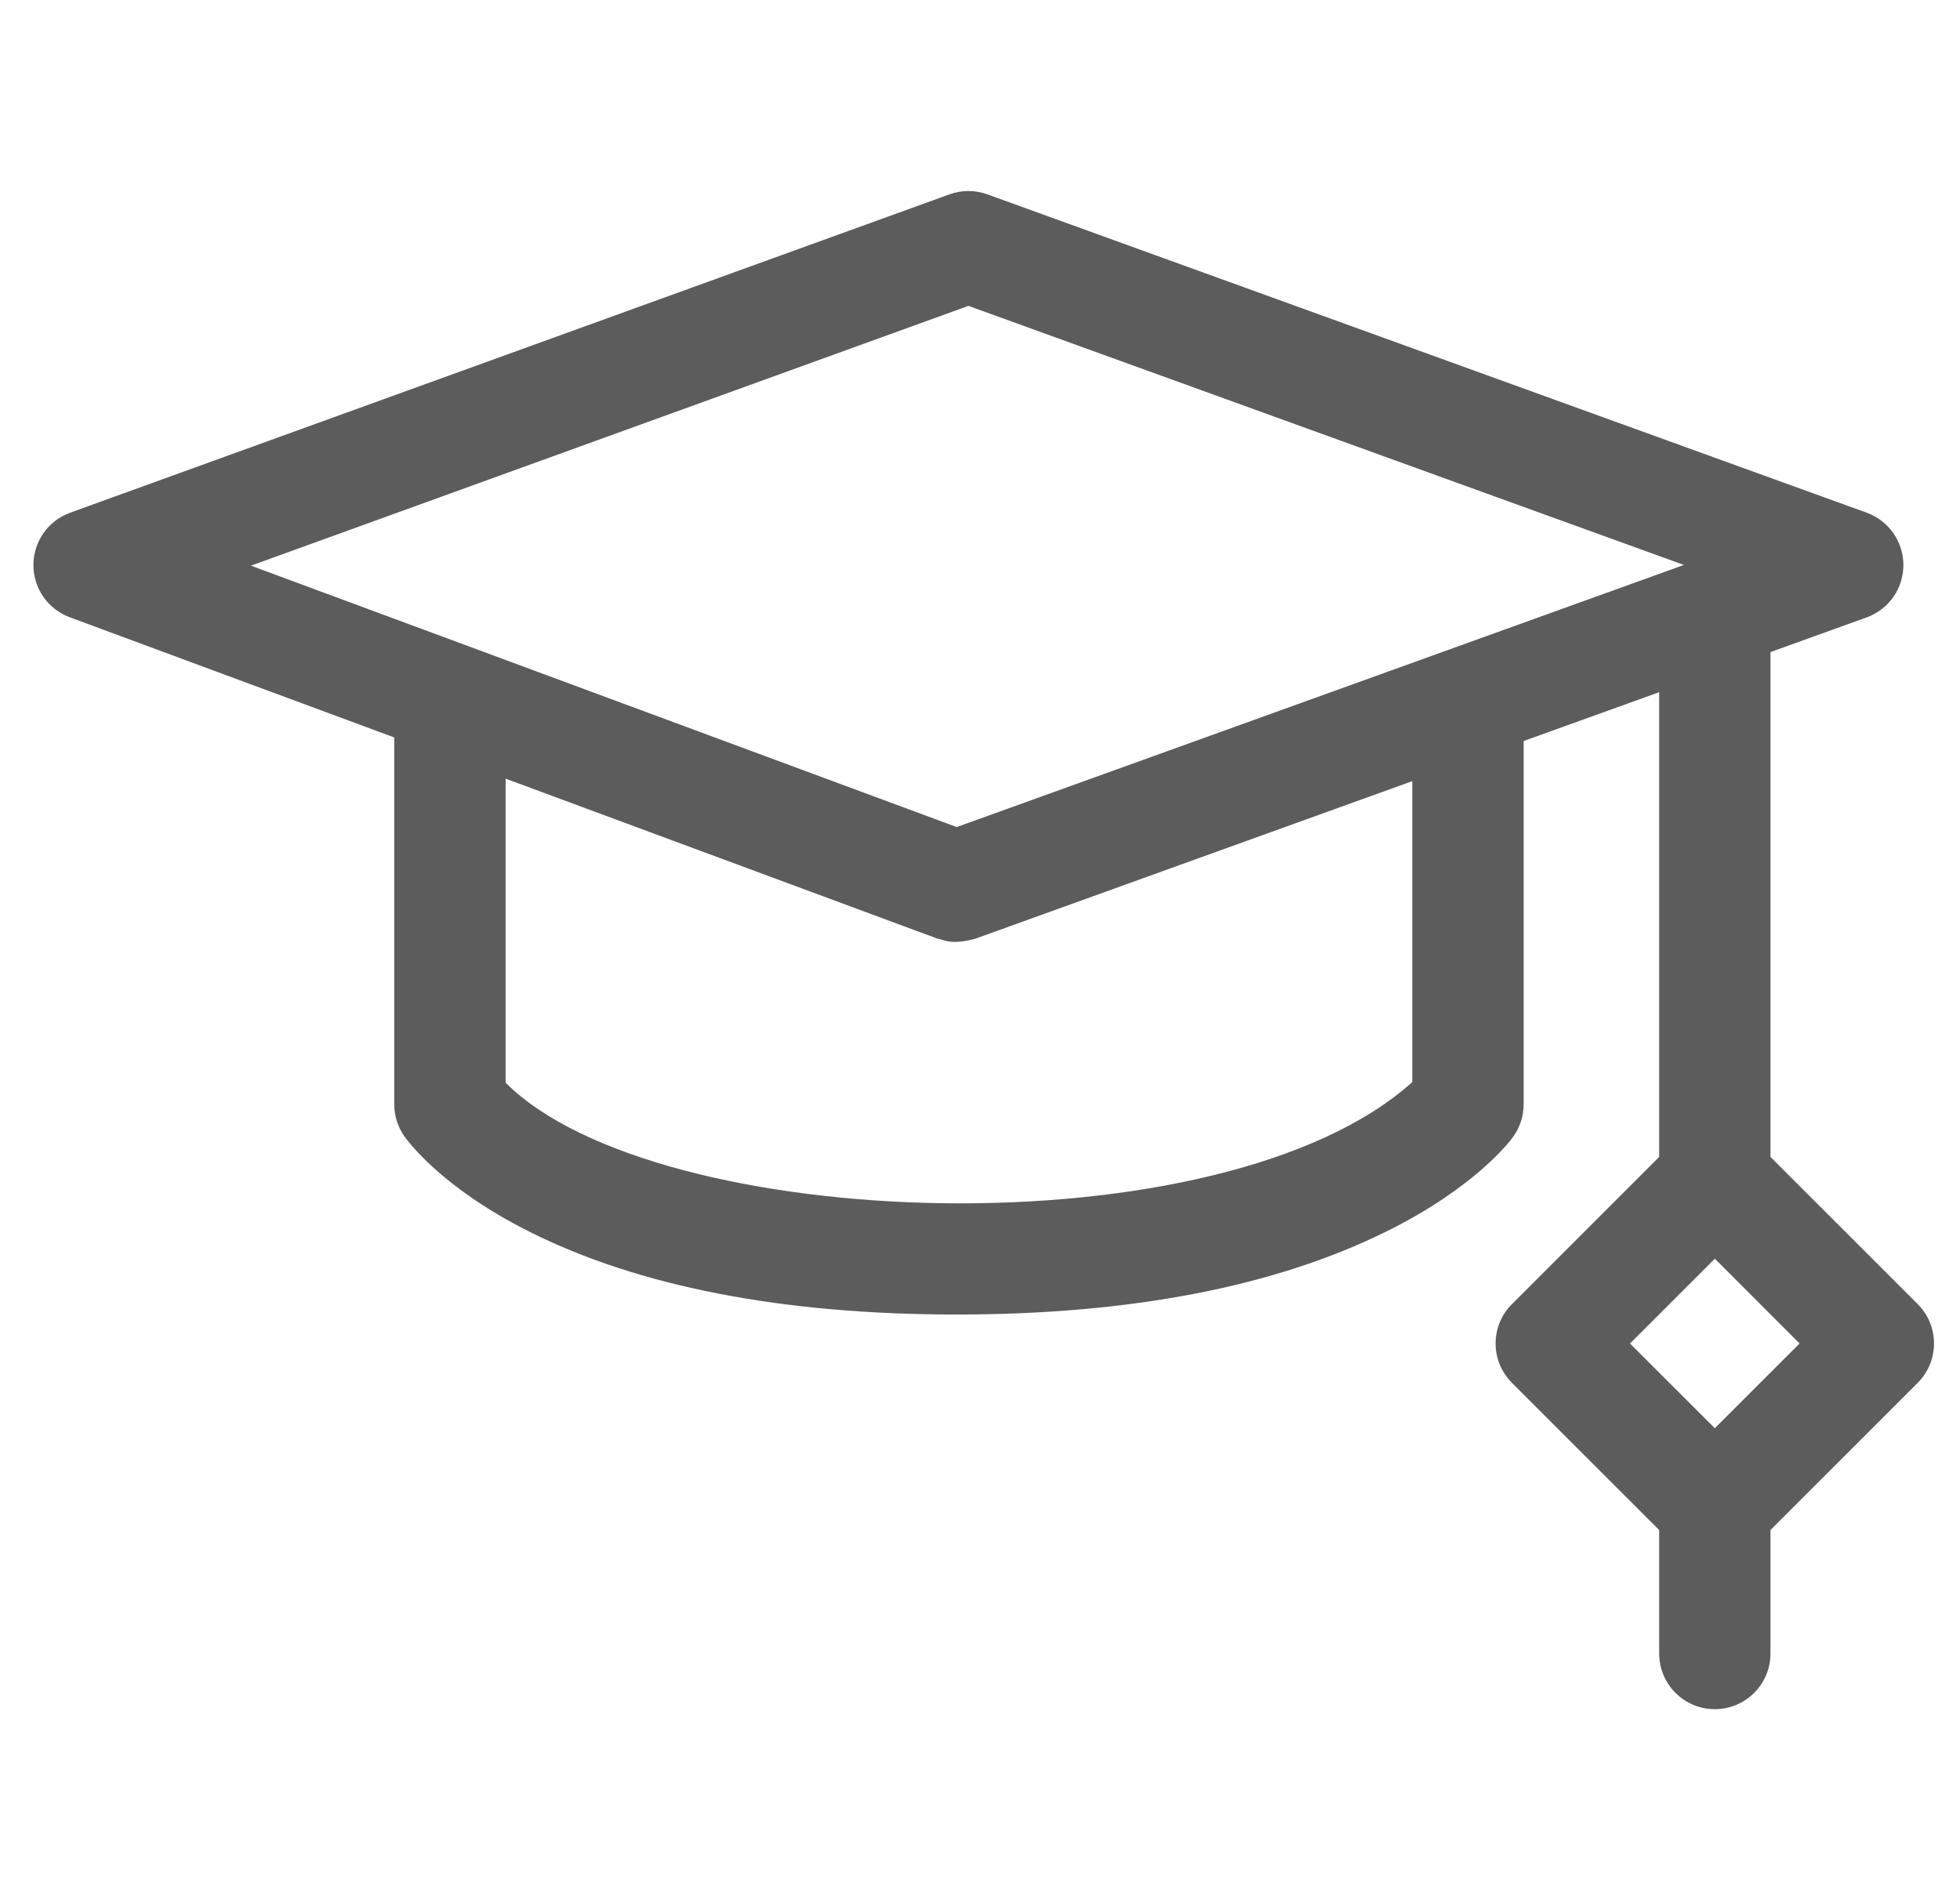 <svg xmlns="http://www.w3.org/2000/svg" fill="none" viewBox="0 0 33 32" height="32" width="33">
<g clip-path="url(#clip0_30645_1129)">
<path fill="#5C5C5C" d="M32.288 21.962L29.809 19.483V10.981L31.427 10.398C31.799 10.264 32.047 9.911 32.047 9.516C32.047 9.122 31.8 8.769 31.429 8.634L16.624 3.273C16.418 3.198 16.192 3.198 15.986 3.273L1.181 8.634C0.811 8.768 0.564 9.119 0.563 9.512C0.561 9.906 0.805 10.258 1.174 10.395L6.638 12.419V18.597C6.638 18.788 6.697 18.976 6.806 19.133C6.867 19.219 7.438 20 8.901 20.736C10.748 21.666 13.172 22.137 16.104 22.137C19.034 22.137 21.469 21.667 23.343 20.738C24.82 20.007 25.411 19.235 25.473 19.149C25.59 18.989 25.653 18.796 25.653 18.597V12.479L27.935 11.657V19.483L25.456 21.962C25.28 22.137 25.181 22.376 25.181 22.625C25.181 22.873 25.28 23.111 25.456 23.287L27.935 25.766V27.846C27.935 28.363 28.354 28.783 28.872 28.783C29.39 28.783 29.809 28.363 29.809 27.846V25.766L32.288 23.287C32.654 22.921 32.654 22.328 32.288 21.962ZM16.305 5.151L28.351 9.514L16.108 13.928L4.225 9.526L16.305 5.151ZM23.778 18.223C20.574 21.107 11.051 20.776 8.513 18.233V13.113L15.778 15.805C15.893 15.823 16.002 15.922 16.422 15.808L23.778 13.155L23.778 18.223ZM28.872 24.052L27.444 22.625L28.872 21.197L30.299 22.625L28.872 24.052Z"></path>
</g>
<defs>
<clipPath id="clip0_30645_1129">
<rect transform="translate(0.562)" fill="white" height="32" width="32"></rect>
</clipPath>
</defs>
</svg>
